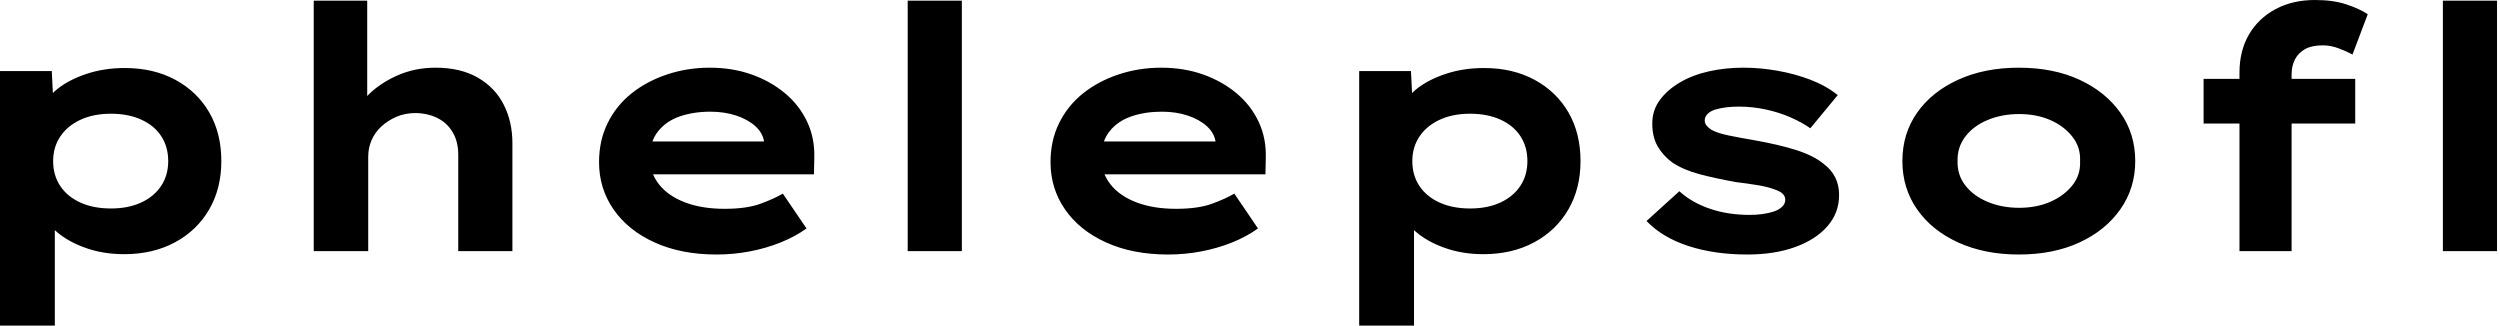 <svg baseProfile="full" height="28" version="1.1" viewBox="0 0 215 28" width="215" xmlns="http://www.w3.org/2000/svg" xmlns:ev="http://www.w3.org/2001/xml-events" xmlns:xlink="http://www.w3.org/1999/xlink"><defs /><g><path d="M4.948 28.0V6.112H9.401L9.576 9.605L8.703 9.343Q8.906 8.441 9.881 7.655Q10.857 6.869 12.37 6.36Q13.884 5.85 15.688 5.85Q18.162 5.85 20.04 6.869Q21.917 7.888 22.95 9.678Q23.983 11.468 23.983 13.854Q23.983 16.212 22.936 18.017Q21.888 19.821 19.996 20.84Q18.104 21.859 15.63 21.859Q13.825 21.859 12.312 21.32Q10.798 20.782 9.809 19.923Q8.819 19.064 8.586 18.191L9.663 17.784V28.0ZM14.495 17.929Q15.979 17.929 17.085 17.42Q18.191 16.911 18.802 15.994Q19.414 15.077 19.414 13.854Q19.414 12.632 18.817 11.715Q18.22 10.798 17.1 10.289Q15.979 9.78 14.495 9.78Q12.981 9.78 11.861 10.304Q10.74 10.827 10.129 11.744Q9.518 12.661 9.518 13.854Q9.518 15.077 10.129 15.994Q10.74 16.911 11.861 17.42Q12.981 17.929 14.495 17.929Z M31.929 21.597V0.058H36.528V10.129L35.218 10.536Q35.538 9.256 36.572 8.208Q37.605 7.16 39.119 6.491Q40.632 5.821 42.407 5.821Q44.561 5.821 46.046 6.68Q47.53 7.538 48.272 9.008Q49.015 10.478 49.015 12.312V21.597H44.358V13.301Q44.358 12.195 43.892 11.395Q43.426 10.595 42.611 10.173Q41.796 9.751 40.719 9.721Q39.788 9.721 39.046 10.042Q38.304 10.362 37.751 10.871Q37.198 11.38 36.906 12.05Q36.615 12.719 36.615 13.476V21.597H34.287Q33.21 21.597 32.613 21.597Q32.017 21.597 31.929 21.597Z M66.565 21.888Q63.538 21.888 61.254 20.854Q58.969 19.821 57.717 18.017Q56.466 16.212 56.466 13.942Q56.466 12.079 57.208 10.58Q57.95 9.081 59.26 8.033Q60.57 6.985 62.316 6.403Q64.062 5.821 65.983 5.821Q67.933 5.821 69.578 6.403Q71.222 6.985 72.459 8.019Q73.696 9.052 74.366 10.478Q75.035 11.904 74.977 13.622L74.948 14.99H59.696L59.027 12.166H71.164L70.669 12.807V12.225Q70.553 11.439 69.913 10.857Q69.272 10.274 68.268 9.94Q67.264 9.605 66.042 9.605Q64.586 9.605 63.407 10.012Q62.229 10.42 61.53 11.308Q60.832 12.195 60.832 13.593Q60.832 14.844 61.617 15.848Q62.403 16.852 63.859 17.405Q65.314 17.958 67.264 17.958Q69.156 17.958 70.349 17.522Q71.543 17.085 72.27 16.649L74.308 19.647Q73.289 20.374 72.037 20.869Q70.786 21.364 69.403 21.626Q68.021 21.888 66.565 21.888Z M83.01 21.597V0.058H87.667V21.597Z M105.393 21.888Q102.366 21.888 100.081 20.854Q97.796 19.821 96.545 18.017Q95.293 16.212 95.293 13.942Q95.293 12.079 96.035 10.58Q96.778 9.081 98.087 8.033Q99.397 6.985 101.143 6.403Q102.89 5.821 104.811 5.821Q106.761 5.821 108.405 6.403Q110.05 6.985 111.287 8.019Q112.524 9.052 113.193 10.478Q113.863 11.904 113.805 13.622L113.775 14.99H98.524L97.854 12.166H109.992L109.497 12.807V12.225Q109.38 11.439 108.74 10.857Q108.1 10.274 107.096 9.94Q106.091 9.605 104.869 9.605Q103.414 9.605 102.235 10.012Q101.056 10.42 100.358 11.308Q99.659 12.195 99.659 13.593Q99.659 14.844 100.445 15.848Q101.231 16.852 102.686 17.405Q104.141 17.958 106.091 17.958Q107.983 17.958 109.177 17.522Q110.37 17.085 111.098 16.649L113.135 19.647Q112.116 20.374 110.865 20.869Q109.613 21.364 108.231 21.626Q106.848 21.888 105.393 21.888Z M121.838 28.0V6.112H126.291L126.466 9.605L125.593 9.343Q125.796 8.441 126.771 7.655Q127.746 6.869 129.26 6.36Q130.773 5.85 132.578 5.85Q135.052 5.85 136.929 6.869Q138.807 7.888 139.84 9.678Q140.873 11.468 140.873 13.854Q140.873 16.212 139.825 18.017Q138.778 19.821 136.886 20.84Q134.994 21.859 132.52 21.859Q130.715 21.859 129.202 21.32Q127.688 20.782 126.699 19.923Q125.709 19.064 125.476 18.191L126.553 17.784V28.0ZM131.385 17.929Q132.869 17.929 133.975 17.42Q135.081 16.911 135.692 15.994Q136.304 15.077 136.304 13.854Q136.304 12.632 135.707 11.715Q135.11 10.798 133.99 10.289Q132.869 9.78 131.385 9.78Q129.871 9.78 128.751 10.304Q127.63 10.827 127.019 11.744Q126.407 12.661 126.407 13.854Q126.407 15.077 127.019 15.994Q127.63 16.911 128.751 17.42Q129.871 17.929 131.385 17.929Z M155.222 21.888Q152.399 21.888 150.158 21.16Q147.917 20.432 146.549 19.006L149.372 16.445Q150.42 17.405 151.977 17.944Q153.534 18.482 155.426 18.482Q155.979 18.482 156.518 18.41Q157.056 18.337 157.493 18.191Q157.929 18.046 158.206 17.784Q158.482 17.522 158.482 17.173Q158.482 16.59 157.58 16.299Q156.998 16.067 156.096 15.921Q155.193 15.775 154.233 15.659Q152.457 15.339 151.089 14.975Q149.721 14.611 148.761 13.971Q147.975 13.389 147.509 12.588Q147.044 11.788 147.044 10.624Q147.044 9.489 147.684 8.615Q148.324 7.742 149.401 7.102Q150.478 6.462 151.89 6.141Q153.301 5.821 154.873 5.821Q156.328 5.821 157.813 6.083Q159.297 6.345 160.636 6.854Q161.975 7.364 162.994 8.179L160.636 11.031Q159.938 10.536 158.948 10.1Q157.958 9.663 156.809 9.416Q155.659 9.168 154.495 9.168Q153.942 9.168 153.432 9.227Q152.923 9.285 152.486 9.416Q152.05 9.547 151.802 9.794Q151.555 10.042 151.555 10.362Q151.555 10.595 151.701 10.784Q151.846 10.973 152.108 11.148Q152.603 11.439 153.578 11.642Q154.553 11.846 155.775 12.05Q157.9 12.428 159.385 12.894Q160.869 13.36 161.742 14.058Q162.441 14.582 162.775 15.252Q163.11 15.921 163.11 16.765Q163.11 18.308 162.106 19.457Q161.102 20.607 159.326 21.247Q157.551 21.888 155.222 21.888Z M178.565 21.888Q175.626 21.888 173.356 20.854Q171.085 19.821 169.819 18.002Q168.553 16.183 168.553 13.854Q168.553 11.497 169.819 9.692Q171.085 7.888 173.356 6.854Q175.626 5.821 178.565 5.821Q181.534 5.821 183.775 6.854Q186.017 7.888 187.297 9.692Q188.578 11.497 188.578 13.854Q188.578 16.183 187.297 18.002Q186.017 19.821 183.775 20.854Q181.534 21.888 178.565 21.888ZM178.595 17.871Q180.079 17.871 181.258 17.362Q182.437 16.852 183.164 15.95Q183.892 15.048 183.834 13.854Q183.892 12.661 183.164 11.744Q182.437 10.827 181.258 10.318Q180.079 9.809 178.595 9.809Q177.11 9.809 175.888 10.318Q174.665 10.827 173.967 11.744Q173.268 12.661 173.297 13.854Q173.268 15.048 173.967 15.95Q174.665 16.852 175.888 17.362Q177.11 17.871 178.595 17.871Z M197.543 21.597V6.258Q197.543 4.366 198.358 2.969Q199.173 1.572 200.642 0.786Q202.112 0.0 204.033 0.0Q205.605 0.0 206.74 0.378Q207.875 0.757 208.574 1.222L207.264 4.686Q206.769 4.424 206.085 4.162Q205.401 3.9 204.703 3.9Q203.771 3.9 203.189 4.22Q202.607 4.541 202.316 5.108Q202.025 5.676 202.025 6.374V21.597H199.784Q199.114 21.597 198.547 21.597Q197.979 21.597 197.543 21.597ZM194.457 10.624V6.782H207.497V10.624Z M215.035 21.597V0.058H219.692V21.597Z " fill="rgb(0,0,0)" transform="translate(-4.948, 0)" /></g></svg>